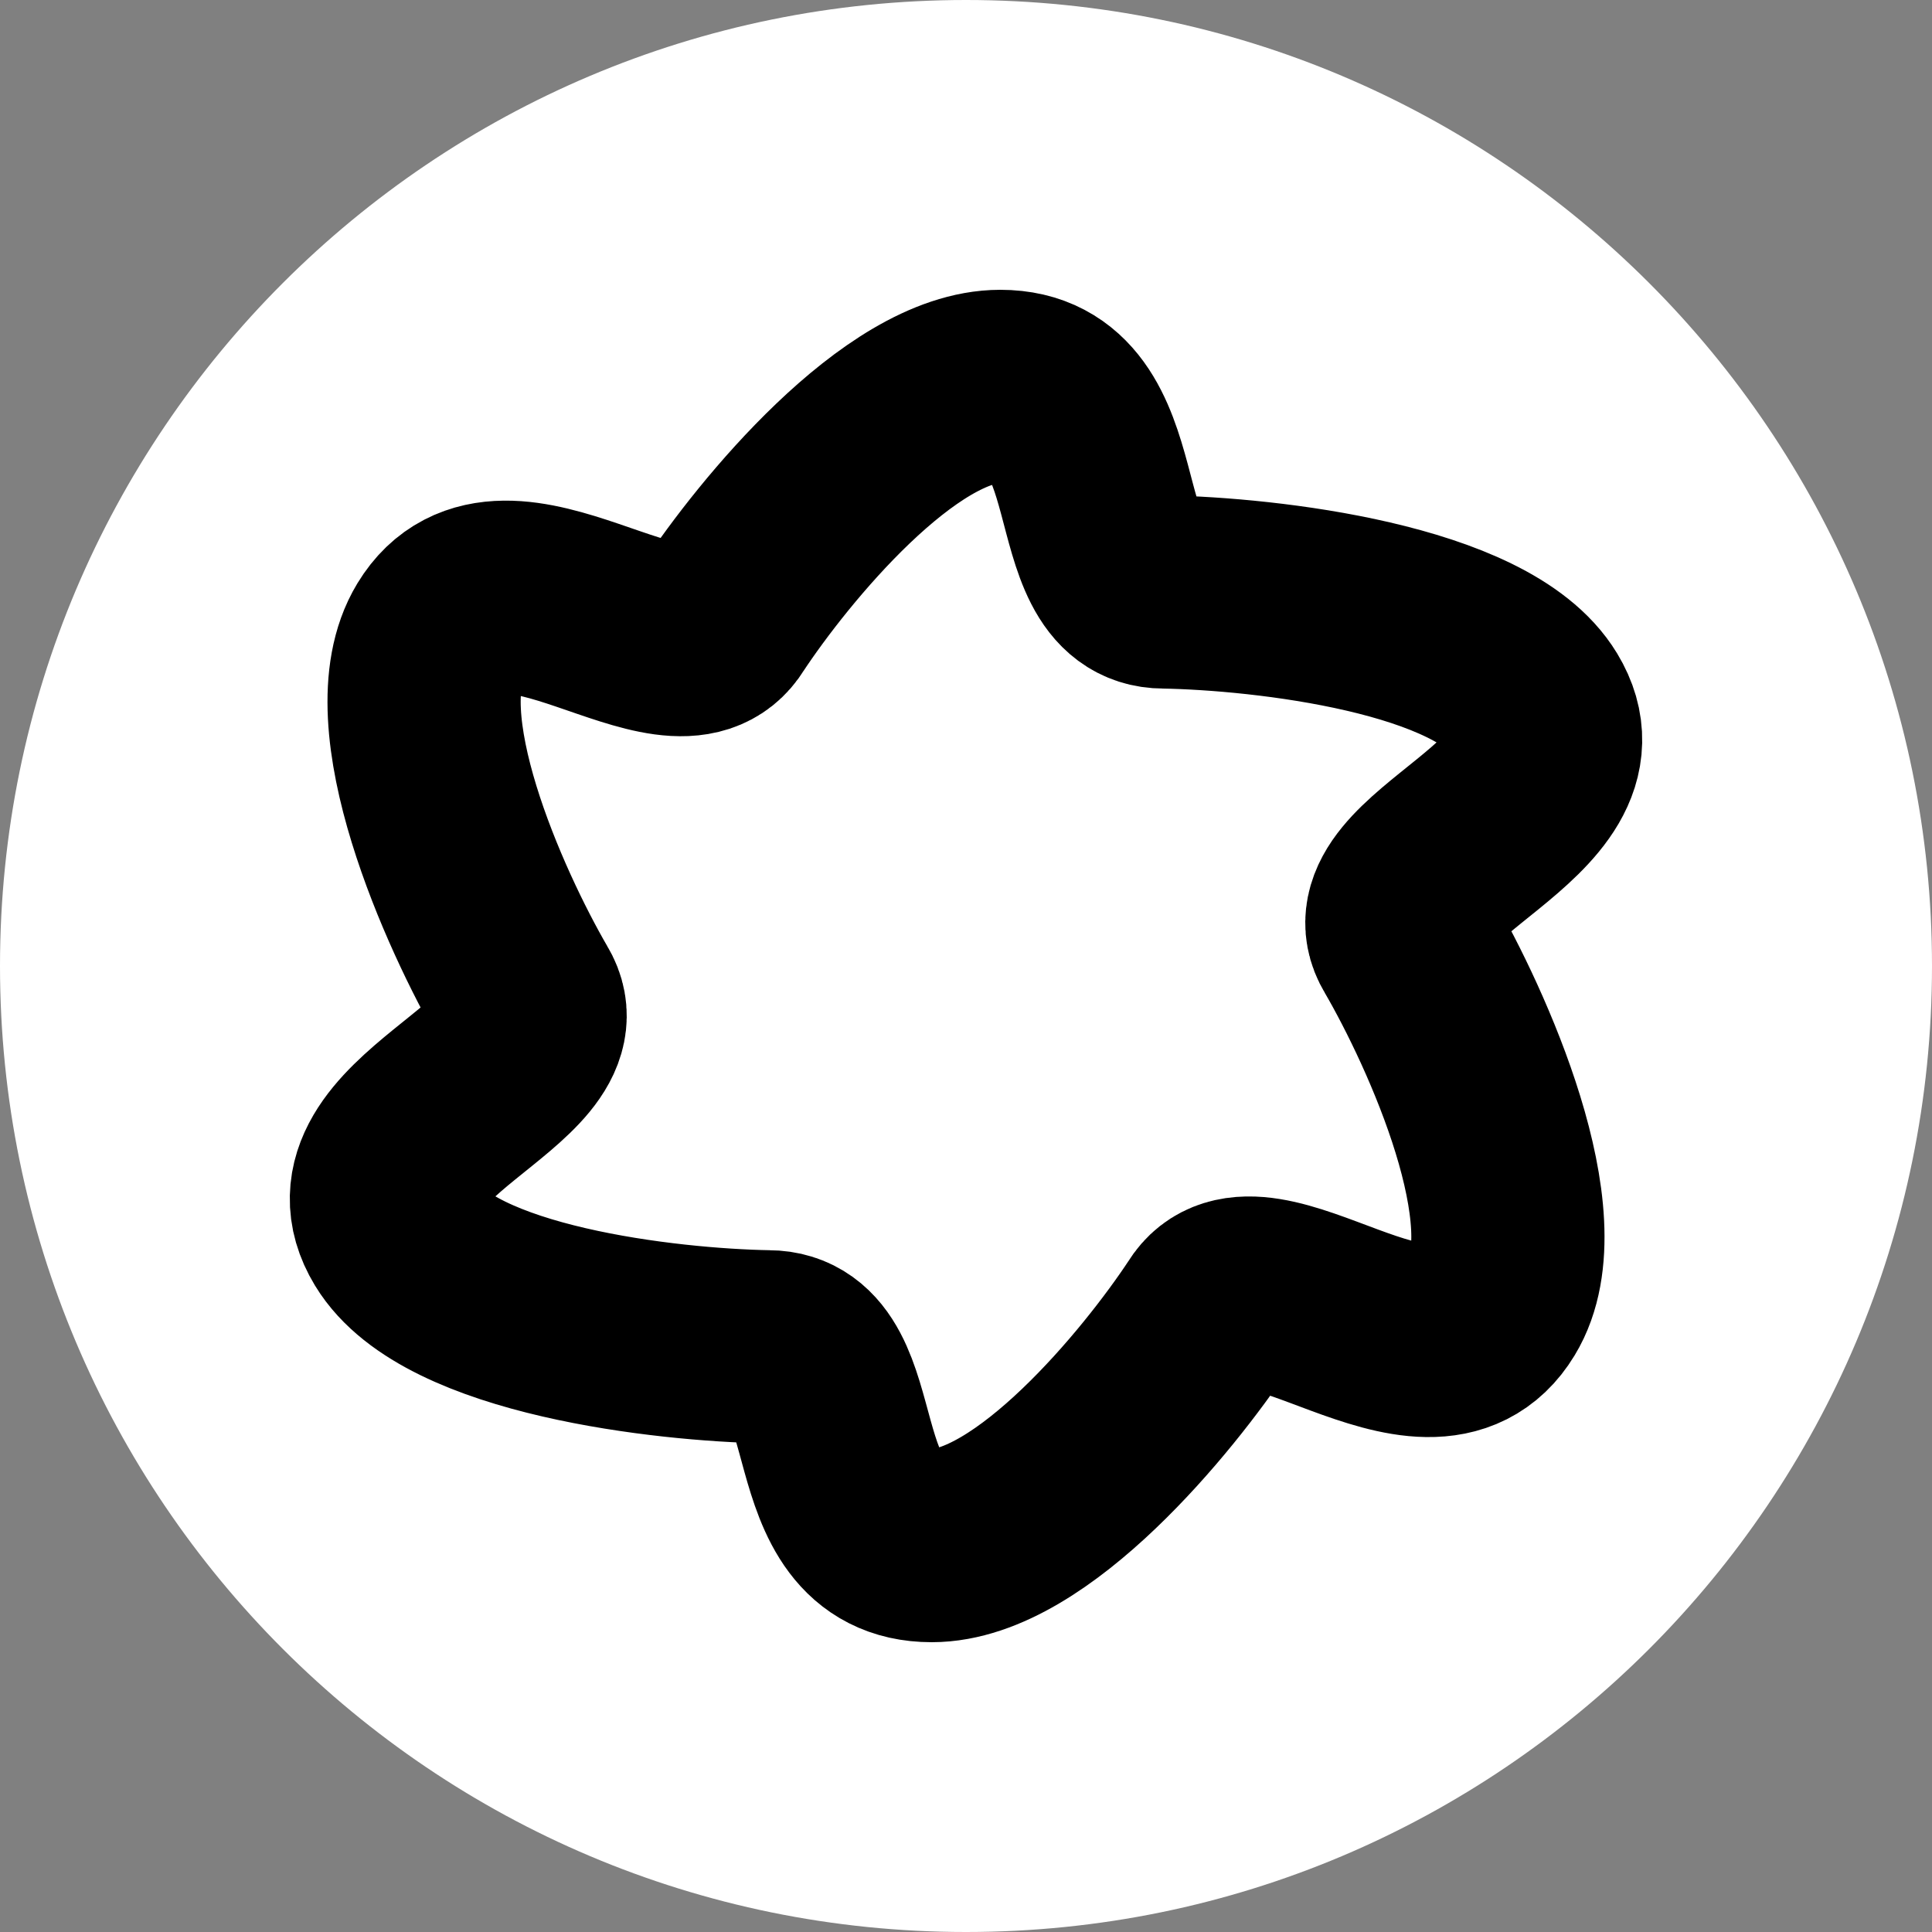 <svg width="20" height="20" viewBox="0 0 20 20" fill="none" xmlns="http://www.w3.org/2000/svg">
<rect x="0" y="0" width="20" height="20" fill="#808080" stroke="none"/>
<g clip-path="url(#clip0_116_62)">
<path d="M20 10C20 15.523 15.523 20 10 20C4.477 20 0 15.523 0 10C0 4.477 4.477 0 10 0C15.523 0 20 4.477 20 10Z" fill="white"/>
<path d="M10.355 4C9.322 4 8.008 5.6 7.48 6.4C6.99 7.209 5.221 5.458 4.555 6.557C4.021 7.437 4.911 9.418 5.423 10.299C5.913 11.107 3.449 11.688 4.115 12.788C4.648 13.668 6.895 13.924 7.951 13.942C8.901 13.942 8.354 16 9.645 16C10.678 16 11.992 14.4 12.52 13.6C13.01 12.791 14.779 14.612 15.445 13.513C15.979 12.633 15.089 10.652 14.577 9.772C14.087 8.962 16.551 8.382 15.885 7.282C15.352 6.403 13.105 6.146 12.049 6.128C11.099 6.128 11.646 4 10.355 4Z" stroke="black" stroke-width="2" stroke-linecap="round"/>
</g>
<defs>
<clipPath id="clip0_116_62">
<rect width="20" height="20" fill="white"/>
</clipPath>
</defs>
</svg>

